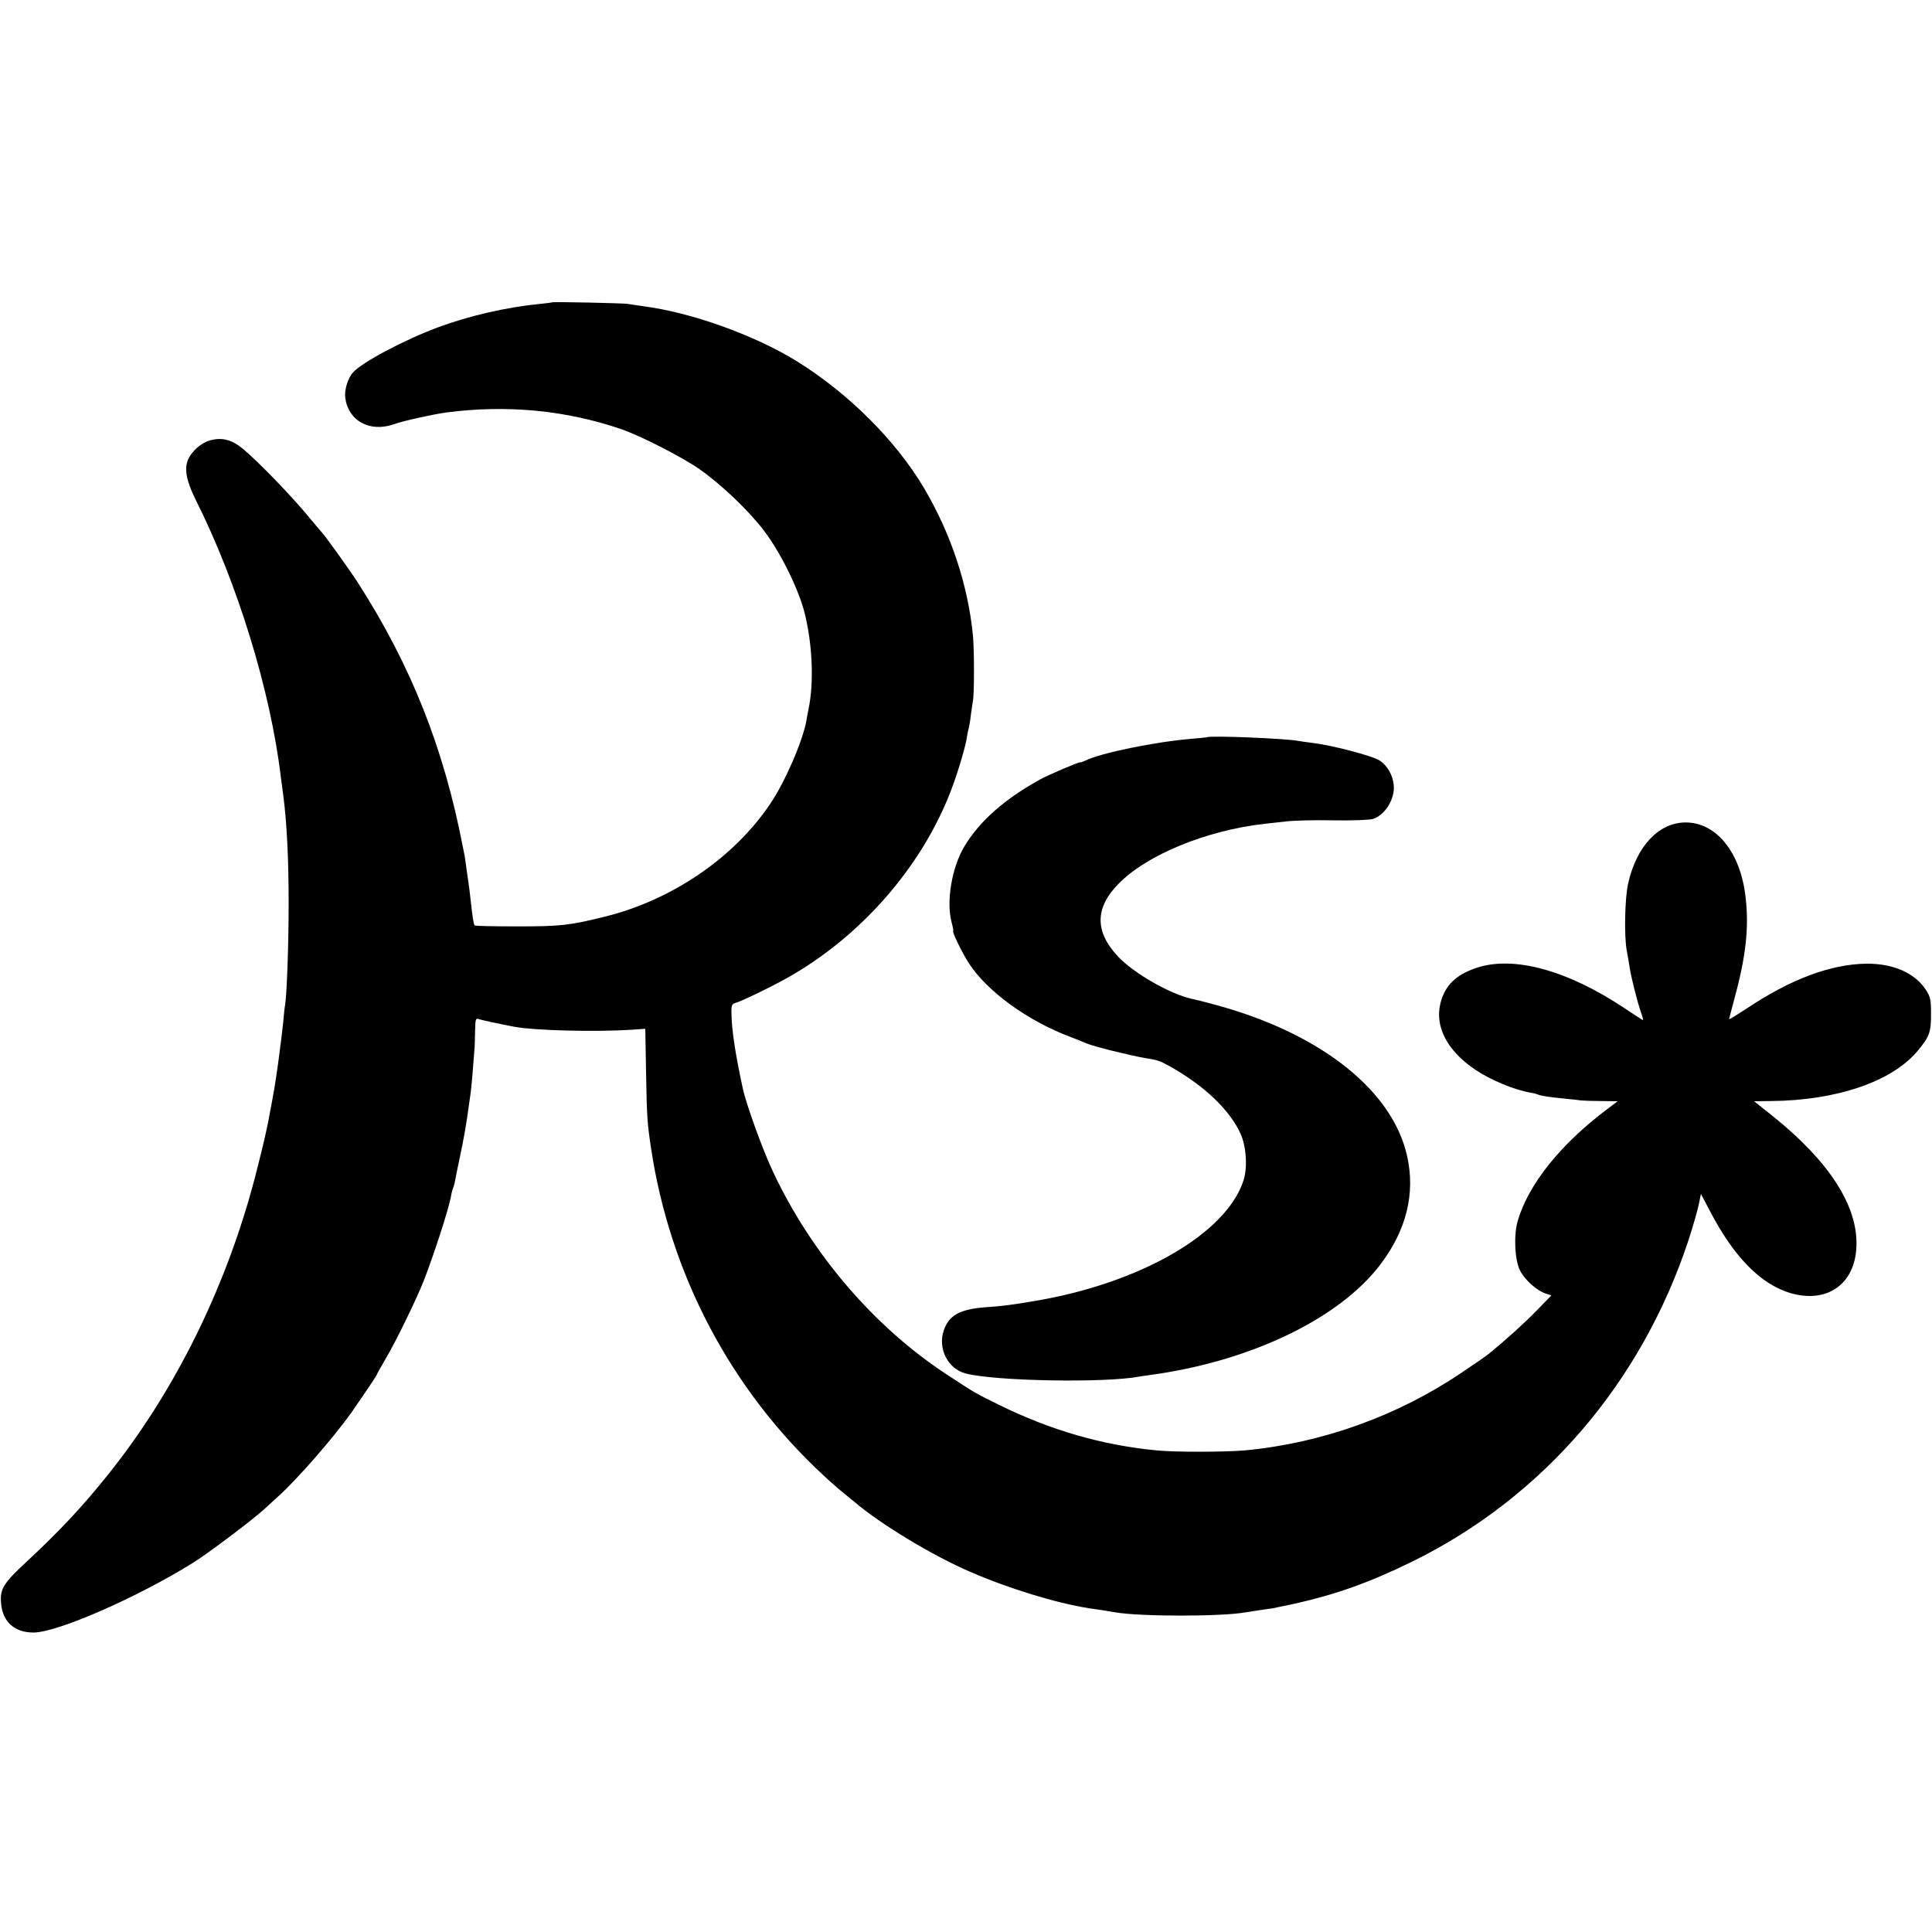 <svg version="1" xmlns="http://www.w3.org/2000/svg" width="1333.333" height="1333.333" viewBox="0 0 1000 1000"><path d="M285.8 156.5c-.2.1-3 .5-6.3.8-17.3 1.7-36.6 6.1-53 12.2-17.2 6.4-39.3 18.1-43.8 23.3-2.7 3-4.5 9-4 13.1 1.6 12 12.7 18 25.1 13.7 4.6-1.7 20.5-5.2 27.2-6.1 31.3-4.1 61.8-1.2 90.5 8.6 10.1 3.5 31.5 14.4 40.5 20.7 11.4 8 25.6 21.5 33.6 32.1 8.4 11.1 17.6 29.7 20.8 42.1 4.1 16.2 5 36.1 2.1 50-.3 1.4-.8 4.1-1.1 6-2 10.8-11 31.6-18.7 43-18.7 27.9-50.8 49.8-85.4 58.4-18.6 4.6-23 5.1-45.5 5.1-11.9 0-21.9-.2-22.1-.5-.6-.5-1.2-4.9-2.2-14-.3-3-.8-6.6-1-8-.2-1.4-.7-4.5-1-7-.3-2.5-.8-5.6-1-7-.3-1.4-.7-3.4-.9-4.5-9.9-51.3-26.7-93.7-54.1-136.5-4.4-6.9-18-25.8-19.4-27-.3-.3-2.6-3-5.1-6-9.1-11.3-27.3-30.1-35.4-36.8-5.7-4.7-10.8-6-17.1-4.2-4.5 1.3-9.3 5.6-11.2 10-2 4.8-.8 11 3.9 20.5 21.7 43.2 38.9 99.2 44.2 144 .4 2.7.9 6.8 1.2 9 1.9 14.5 2.8 33.1 2.8 56.5 0 20.1-.9 46.3-1.8 52-.3 1.4-.7 5.4-1 9-.4 3.6-.9 7.8-1.1 9.5-.2 1.6-.7 4.8-.9 7-.9 7.1-2.5 17.9-3.6 23.5-.6 3-1.3 6.8-1.6 8.5-1.3 7.9-6.7 30-10.4 42.7-15.3 52.8-40.4 102.1-72.7 142.6-13.6 17-25.2 29.4-42.7 45.7-12 11.1-13.8 14.1-13 21.8.9 9.3 7.1 14.7 16.7 14.7 12.3 0 53.7-18.1 82.6-36.1 7.6-4.7 30.8-22.2 36.7-27.6 2.3-2.1 5.5-5 7-6.4 10.3-9.2 28.8-30.5 38.4-43.9 4.6-6.6 13-19 13-19.4 0-.3 2.1-4 4.6-8.3 5-8.3 15.6-30.1 19.5-39.8 5.3-13.5 13.3-38 14.4-44.7.3-1.7.8-3.4 1-3.8.2-.3.6-1.7.9-3.1.2-1.3 1.3-6.7 2.4-11.9 2.2-10 3.9-20.1 4.8-27.3.3-2.3.7-5.1.9-6.2.2-1.1.7-6.1 1.1-11 .4-5 .8-10.1.9-11.5.2-1.4.3-5.8.4-9.9.1-6.3.3-7.2 1.7-6.7 1.5.6 11 2.6 18.9 4.1 10.3 1.9 41.6 2.7 60.3 1.5l7.2-.5.4 22.5c.4 22.9.6 26 2.5 38.8 9.8 65.7 41.3 125.5 89.7 170.2 3.2 3 7.9 7.1 10.3 9 2.3 1.9 4.8 3.9 5.5 4.5 13.8 11.7 40.4 27.7 59.6 36 20 8.7 44.5 16.2 61.5 18.9 1.7.2 5 .8 7.5 1.1 2.5.4 5.2.9 6 1 12.7 2.3 55.8 2.3 68 0 .8-.1 3.8-.6 6.5-1 2.8-.4 5.9-.9 7-1 1.1-.2 6.3-1.3 11.5-2.4 21.4-4.8 38.6-10.9 60.5-21.6 68.1-33.3 119.2-92.8 143.6-167 2.1-6.5 4.4-14.5 5.1-17.7l1.2-5.8 4.6 8.7c12.3 23.7 26.1 37.8 41.4 42.5 19.3 5.8 34-4.6 34.5-24.5.6-20.8-14.3-43.7-43.2-66.9l-9.8-7.8 8.8-.1c34-.3 62.6-10.1 75.8-25.9 6.1-7.3 7-9.6 7-19 0-7.6-.3-9-2.7-12.7-5.7-8.7-16.8-13.6-30.7-13.5-18.4.2-39.4 8-62.3 23.4-4.9 3.2-8.8 5.6-8.8 5.3 0-.3 1.1-4.5 2.4-9.3 6.2-22.6 8-37.7 6.1-53.9-2.6-23.1-15.1-38.6-31-38.6-13.9 0-25.5 12.3-29.8 31.7-1.7 7.5-2.1 27.2-.7 34.6.5 2.5 1.1 6.4 1.5 8.7.7 4.9 3.9 17.6 5.9 23.4.8 2.1 1.2 3.9 1 3.9-.2 0-4.4-2.7-9.3-6-29.8-19.9-57.8-27.5-77-21-10.6 3.6-16.1 9-18.5 18.1-3.1 12.3 3.5 24.9 18.2 34.7 7.7 5.2 20 10.3 28.1 11.7 1.9.3 3.7.8 4.1 1 1 .6 5.9 1.4 13.5 2.1 3.9.4 7.9.8 9 1 1.1.1 5.8.3 10.4.3l8.4.1-4.9 3.7c-24.6 18.4-41.1 39-46.8 58.1-2.2 7.6-1.6 20.4 1.2 25.9 2.5 4.8 8.5 10.2 13.1 11.8l3.1 1-7.5 7.7c-6.4 6.6-15.6 14.9-24.6 22.3-1.3 1.1-7.8 5.6-14.4 10-33.1 22.4-72.5 36.5-112 40.2-9.9.9-36.6 1-46 0-28.1-2.7-54.7-10.4-81.5-23.6-12.2-6-12.2-6-27-15.7-37.4-24.5-69.7-62.1-89.8-104.7-5.2-10.9-13.8-34.6-15.7-43.2-3.9-17.8-5.8-30.6-5.9-38.9-.1-4.4.2-5 2.4-5.6 3.1-.9 17.4-7.8 25.7-12.4 38.5-21.4 70.3-57.6 85.6-97.6 3.5-9.2 7.7-23.3 8.2-27.7.2-1.1.5-2.9.8-4 .3-1 .9-4.2 1.2-7.2.4-3 .9-6.3 1.1-7.5.7-3.3.7-26.5 0-33.6-2.6-26.4-11.4-52.8-25.4-76.5-14.6-24.6-39.3-49.2-66.2-65.8-21.7-13.3-54.2-25-79-28.2-3-.4-6.6-1-8-1.2-2.6-.4-38.8-1.2-39.2-.8z"/><path d="M624.7 381.6c-.1.1-3.7.4-8 .8-18.4 1.5-47.4 7.4-54.9 11.3-1.6.7-2.8 1.1-2.8.9 0-.5-16.4 6.5-20.2 8.6-18.8 10.3-31.8 21.8-39.7 35-6.4 10.7-9.4 28.3-6.6 39 .7 2.6 1.1 4.8.9 4.8-.8 0 4.5 11 7.9 16.3 9.5 14.8 30.5 30.1 53.2 38.6 3.3 1.3 6.9 2.7 8 3.2 1.6.7 7.3 2.3 12 3.5 7.8 1.9 14.8 3.5 17.9 4 7 1.1 7.6 1.3 13.4 4.5 17.6 9.9 30.7 22.4 36.3 34.7 3 6.6 3.7 17.6 1.5 24.3-9 27.5-53.4 53.1-108.1 62.3-11 1.9-17.3 2.7-25.1 3.2-13.5 1-19.2 4.1-21.9 12-3.2 9.4 2.1 19.9 11.3 22.3 15.4 4 72.3 5 90 1.6.9-.1 3.7-.6 6.2-.9 51.4-7.1 97.1-29 118.4-57 13.5-17.7 18.3-36.8 13.9-56.3-7.4-33.2-43.2-62.2-95.6-77.2-5.6-1.6-12.5-3.4-15.4-4-11.2-2.3-30.4-13.2-38.7-22.1-12-12.8-11.9-25.1.3-37.5 14.7-15.1 45.6-27.7 75.6-31.1 2.2-.2 7.1-.8 10.9-1.2 3.8-.5 14.8-.8 24.5-.6 9.7.2 19-.2 20.7-.7 6.3-2 11.5-10.4 10.8-17.5-.5-5.2-3.2-10-7.2-12.7-3.8-2.5-24.8-8-35.1-9.2-3-.4-6.1-.8-7-1-6.8-1.3-46.2-2.9-47.4-1.9z"/></svg>